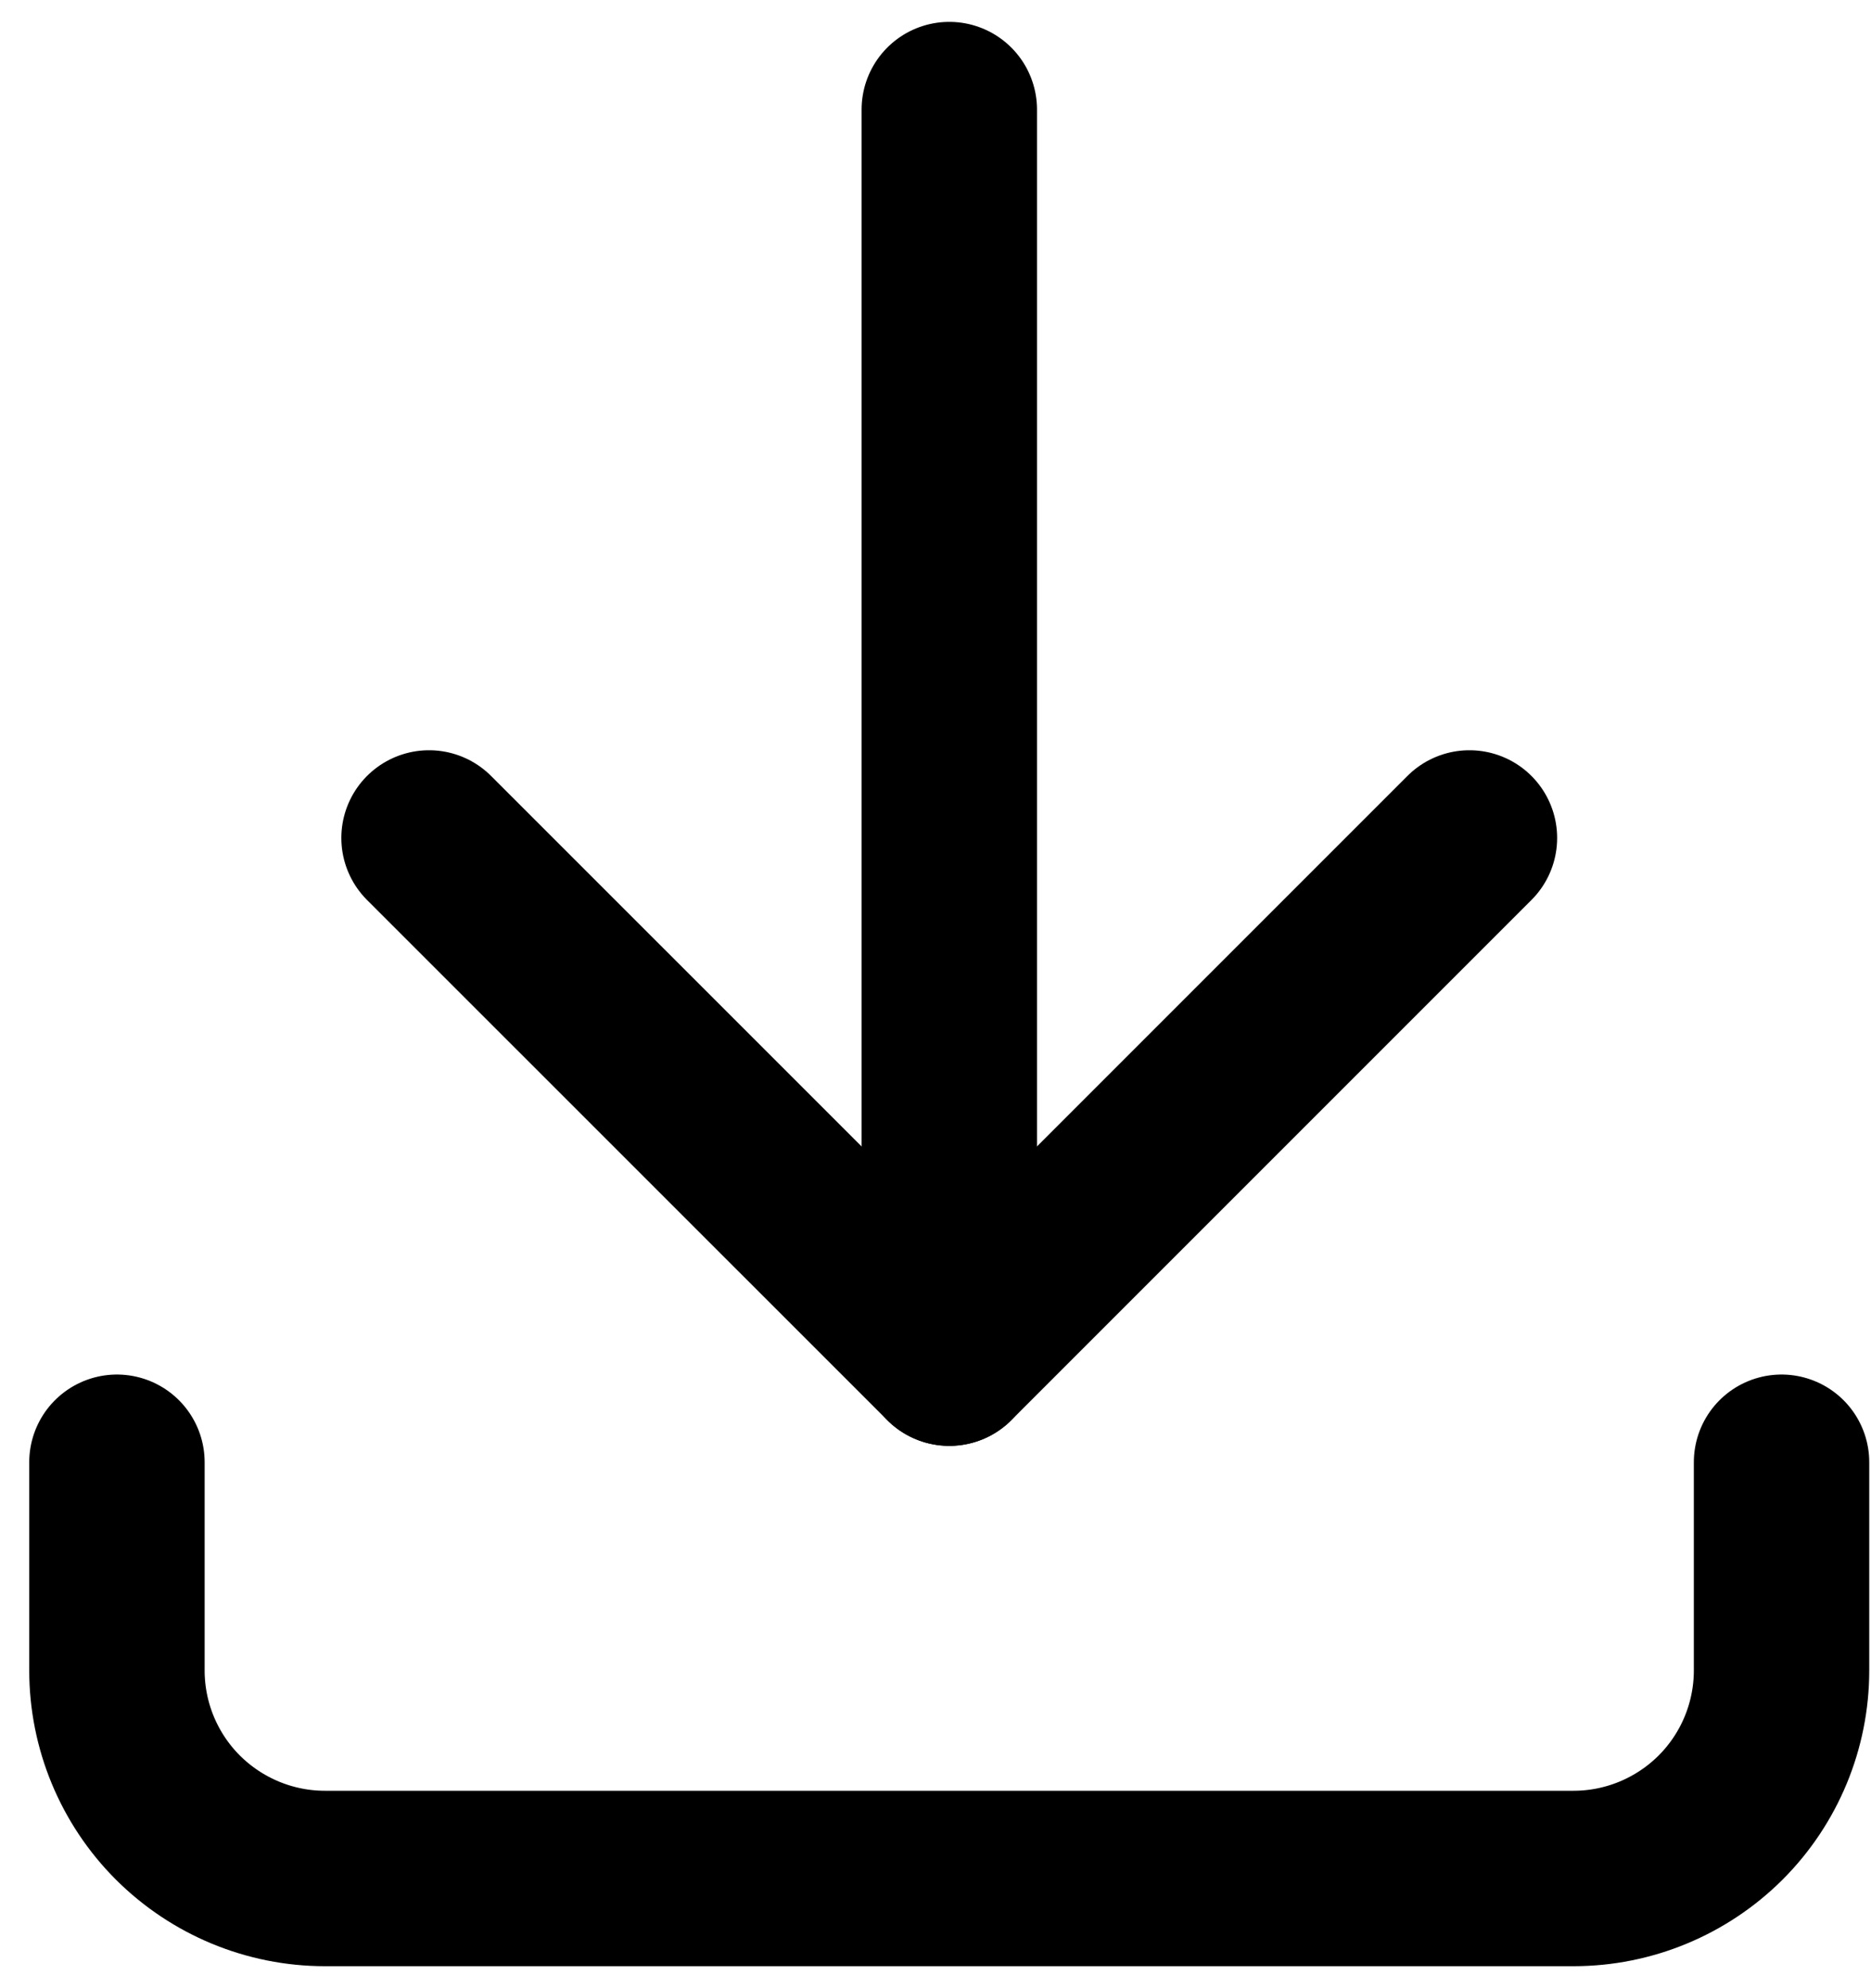 <svg width="16" height="17" viewBox="0 0 16 17" fill="none" xmlns="http://www.w3.org/2000/svg">
<path d="M1 12.503V14.283C1 14.754 1.187 15.207 1.521 15.541C1.855 15.874 2.307 16.062 2.779 16.062H13.456C13.928 16.062 14.38 15.874 14.714 15.541C15.048 15.207 15.235 14.754 15.235 14.283V12.503" stroke="black" stroke-width="1.5" stroke-linecap="round" stroke-linejoin="round"/>
<path d="M3.669 7.165L8.118 11.613L12.566 7.165" stroke="black" stroke-width="1.5" stroke-linecap="round" stroke-linejoin="round"/>
<path d="M8.118 0.937V11.613" stroke="black" stroke-width="1.5" stroke-linecap="round" stroke-linejoin="round"/>
</svg>
